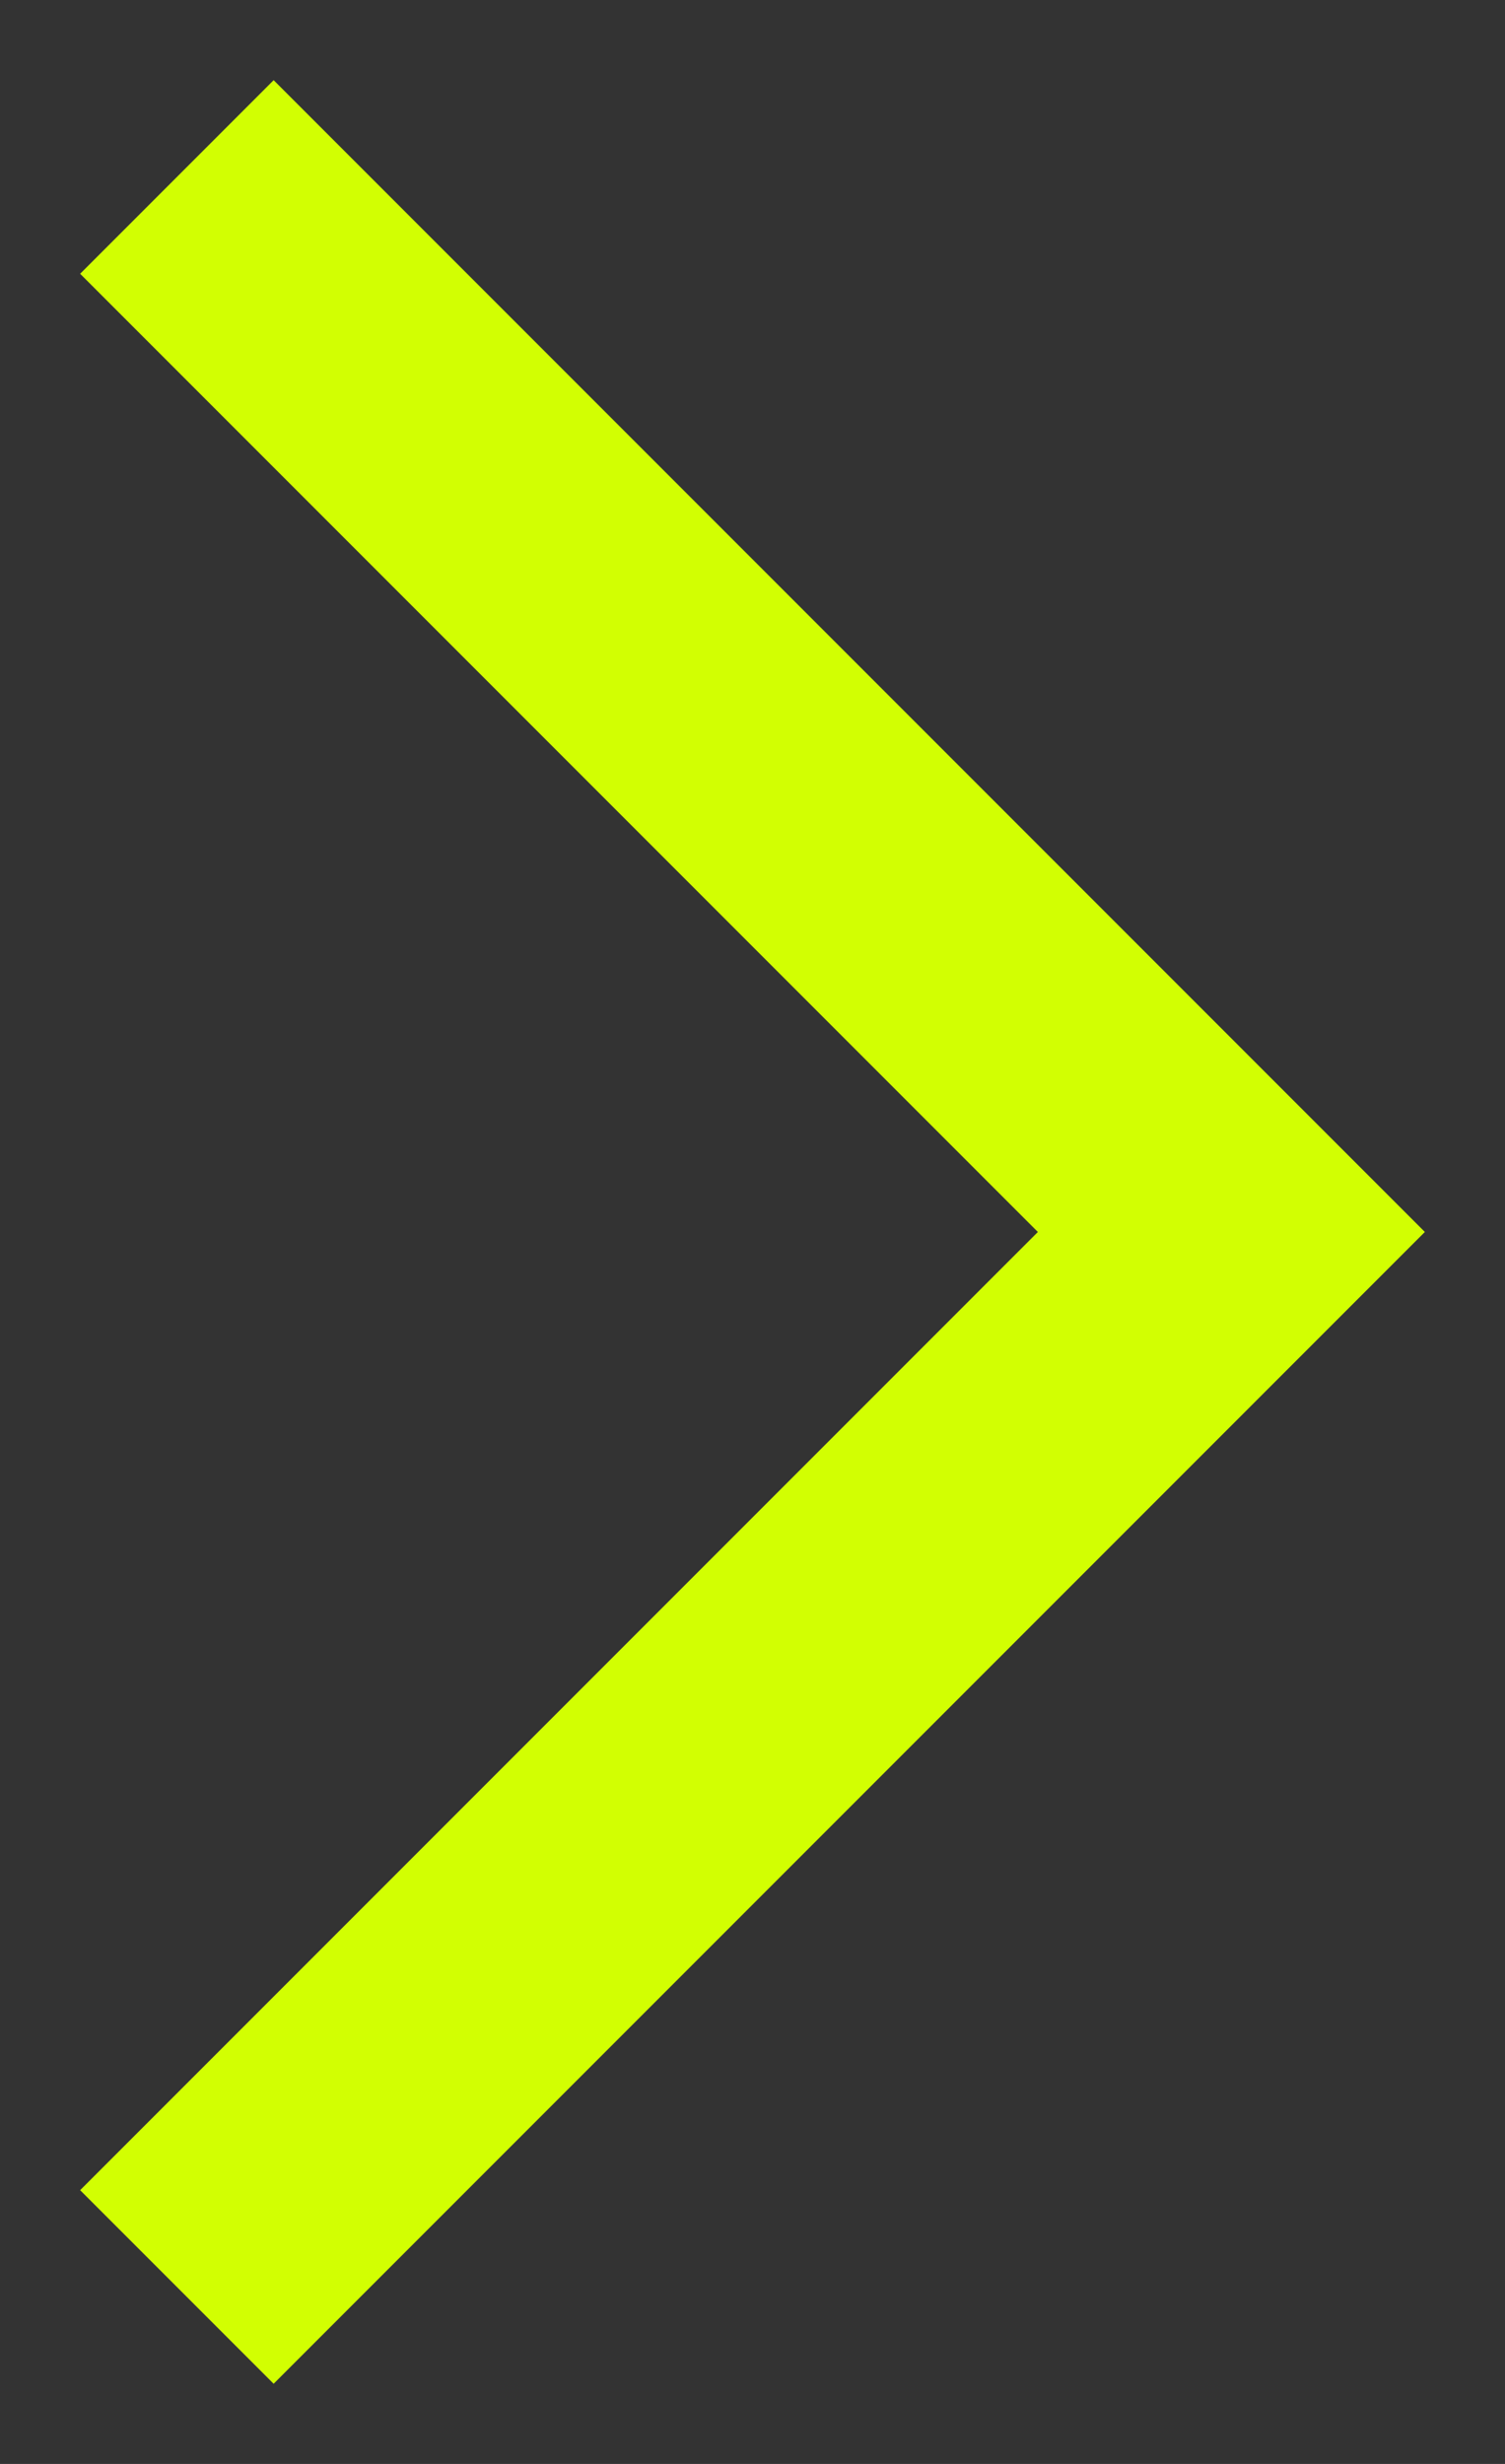 <svg width="11" height="18" viewBox="0 0 11 18" fill="none" xmlns="http://www.w3.org/2000/svg">
<rect x="0" y="0" width="11" height="18" fill="#333333" stroke="none"/>
<path d="M2 16L9 9L2 2" stroke="#D2FF02" stroke-width="2" stroke-linecap="square"/>
</svg>
